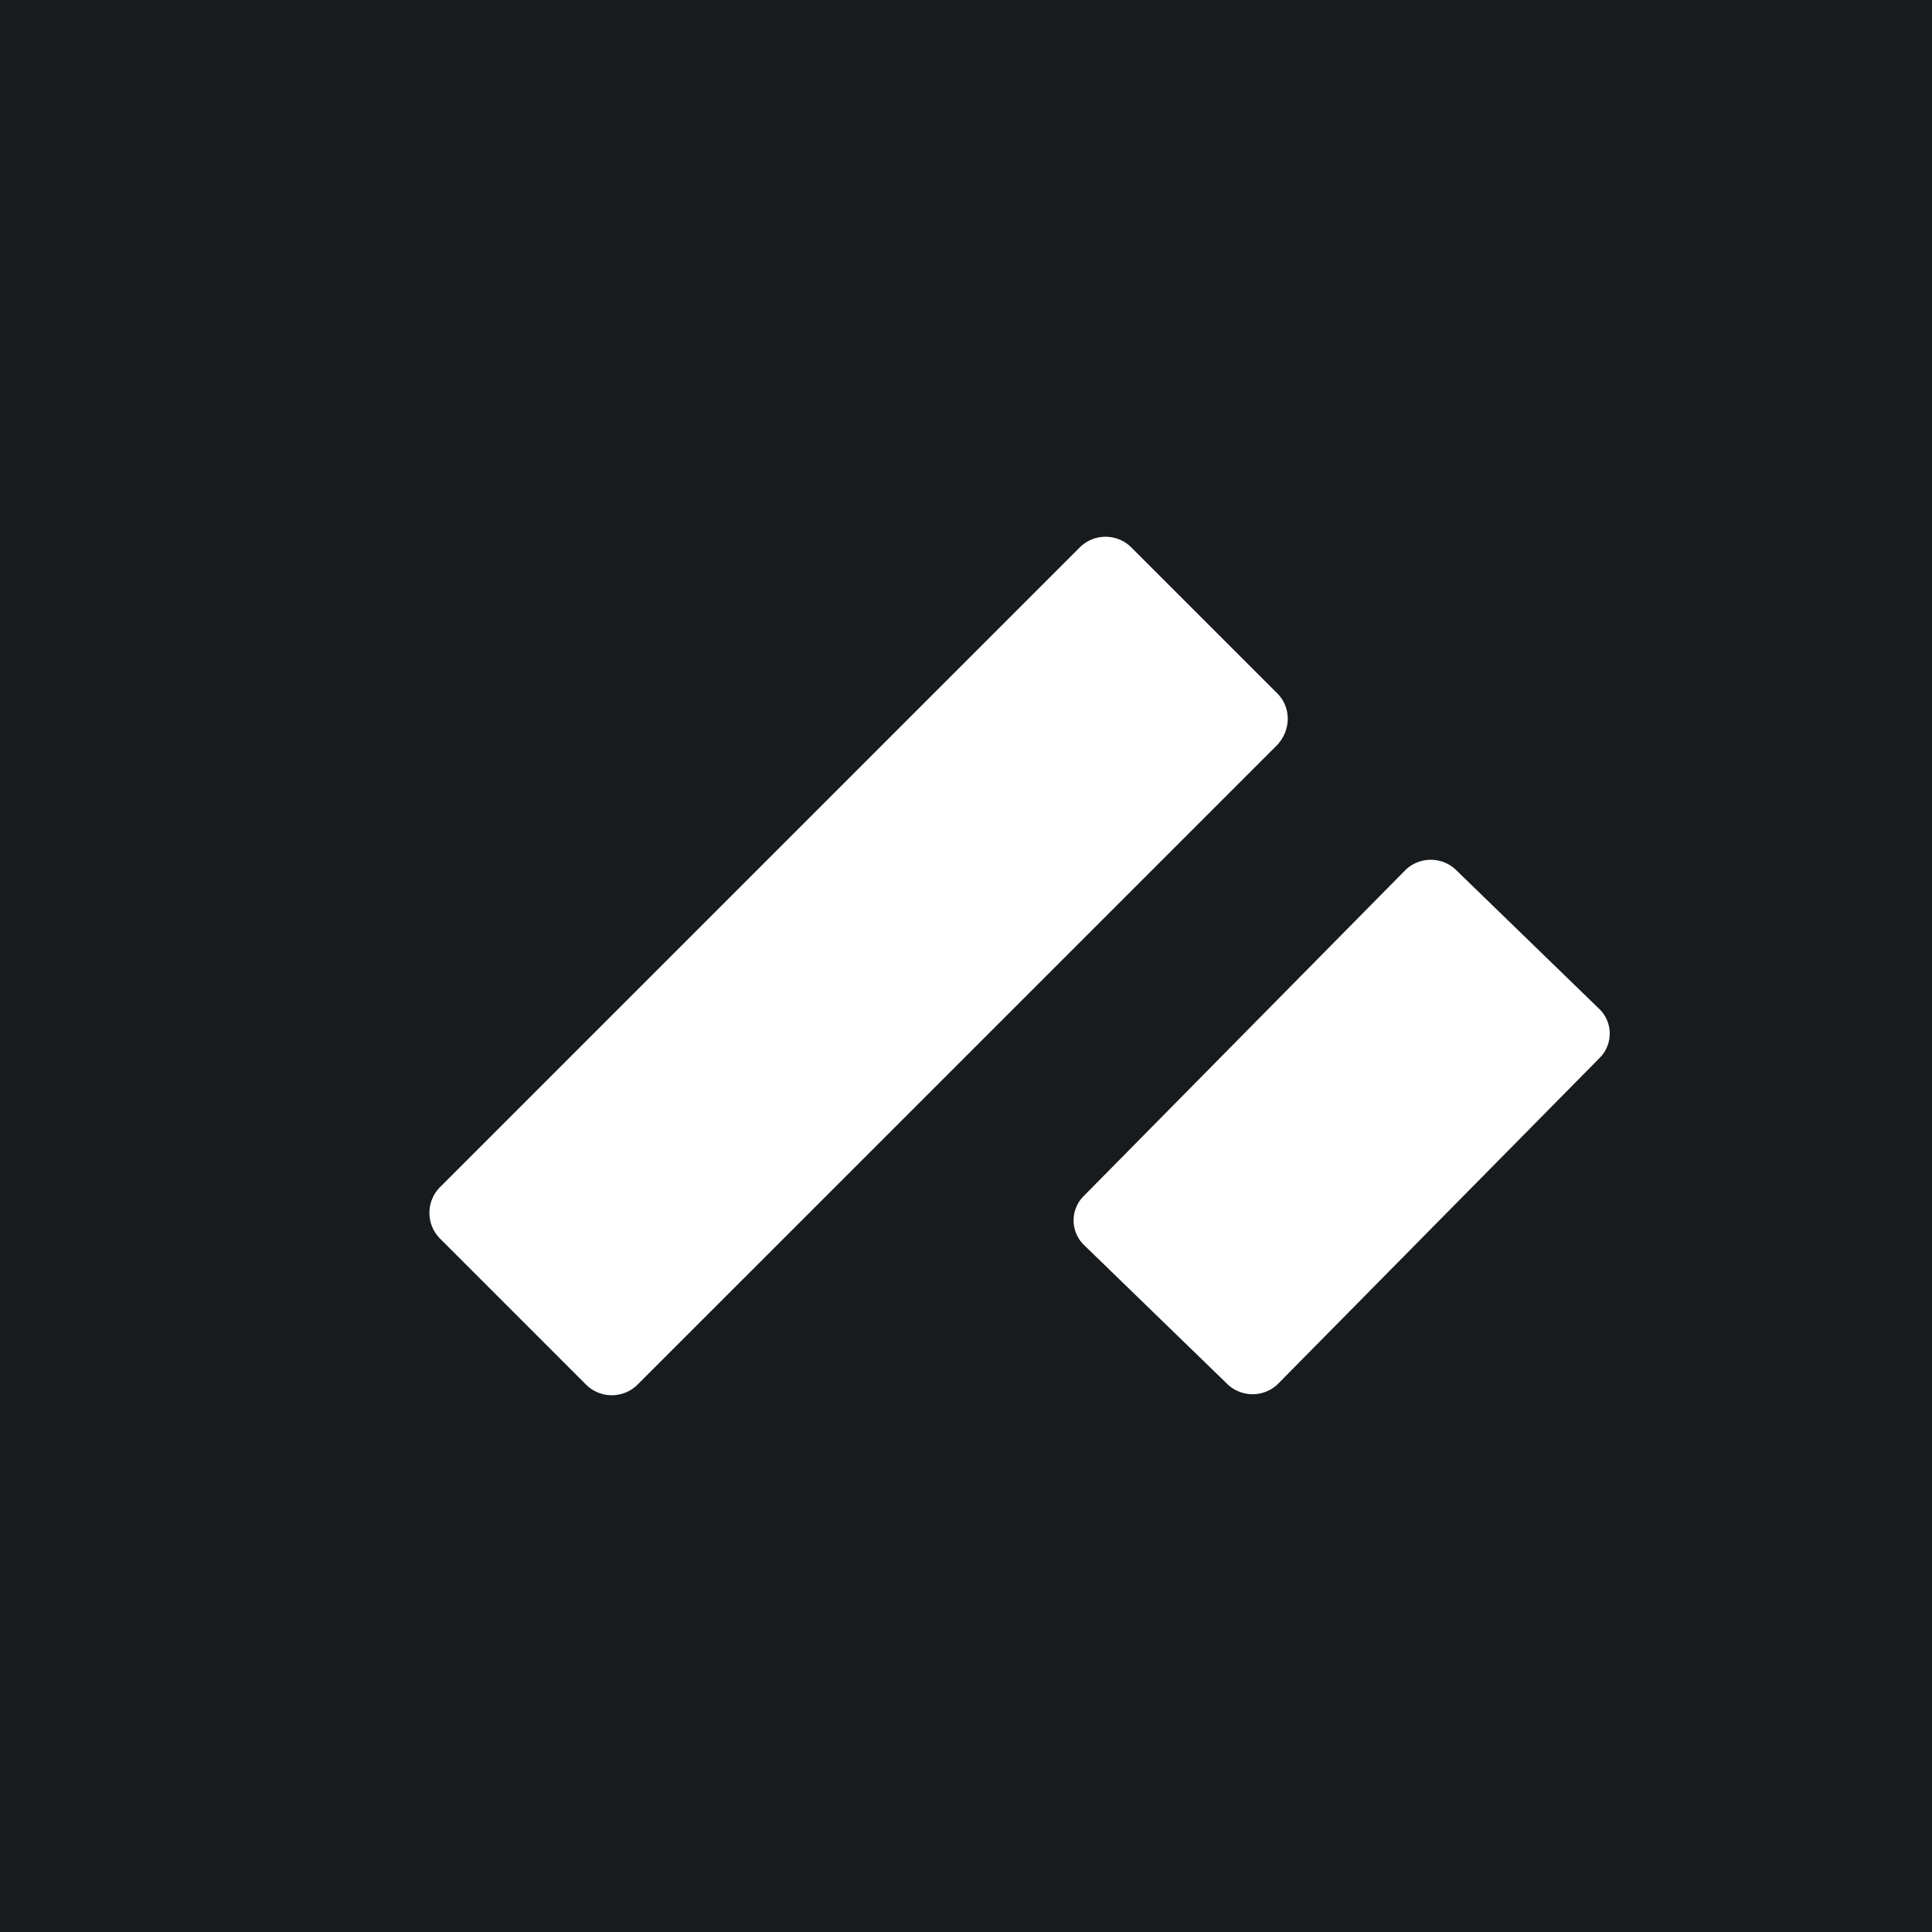 <!-- by TradingView --><svg width="18" height="18" viewBox="0 0 18 18" xmlns="http://www.w3.org/2000/svg"><path fill="#181B1E" d="M0 0h18v18H0z"/><path d="M10.06 5.1a.34.34 0 0 1 .48 0l1.36 1.36c.13.13.13.34 0 .48L5.94 12.9a.34.34 0 0 1-.48 0L4.1 11.54a.34.34 0 0 1 0-.48l5.96-5.96ZM13.1 8.1a.34.34 0 0 1 .46 0l1.34 1.3a.32.32 0 0 1 0 .46l-3 3.04a.34.34 0 0 1-.46 0l-1.34-1.3a.32.32 0 0 1 0-.46l3-3.04Z" fill="#fff"/></svg>
